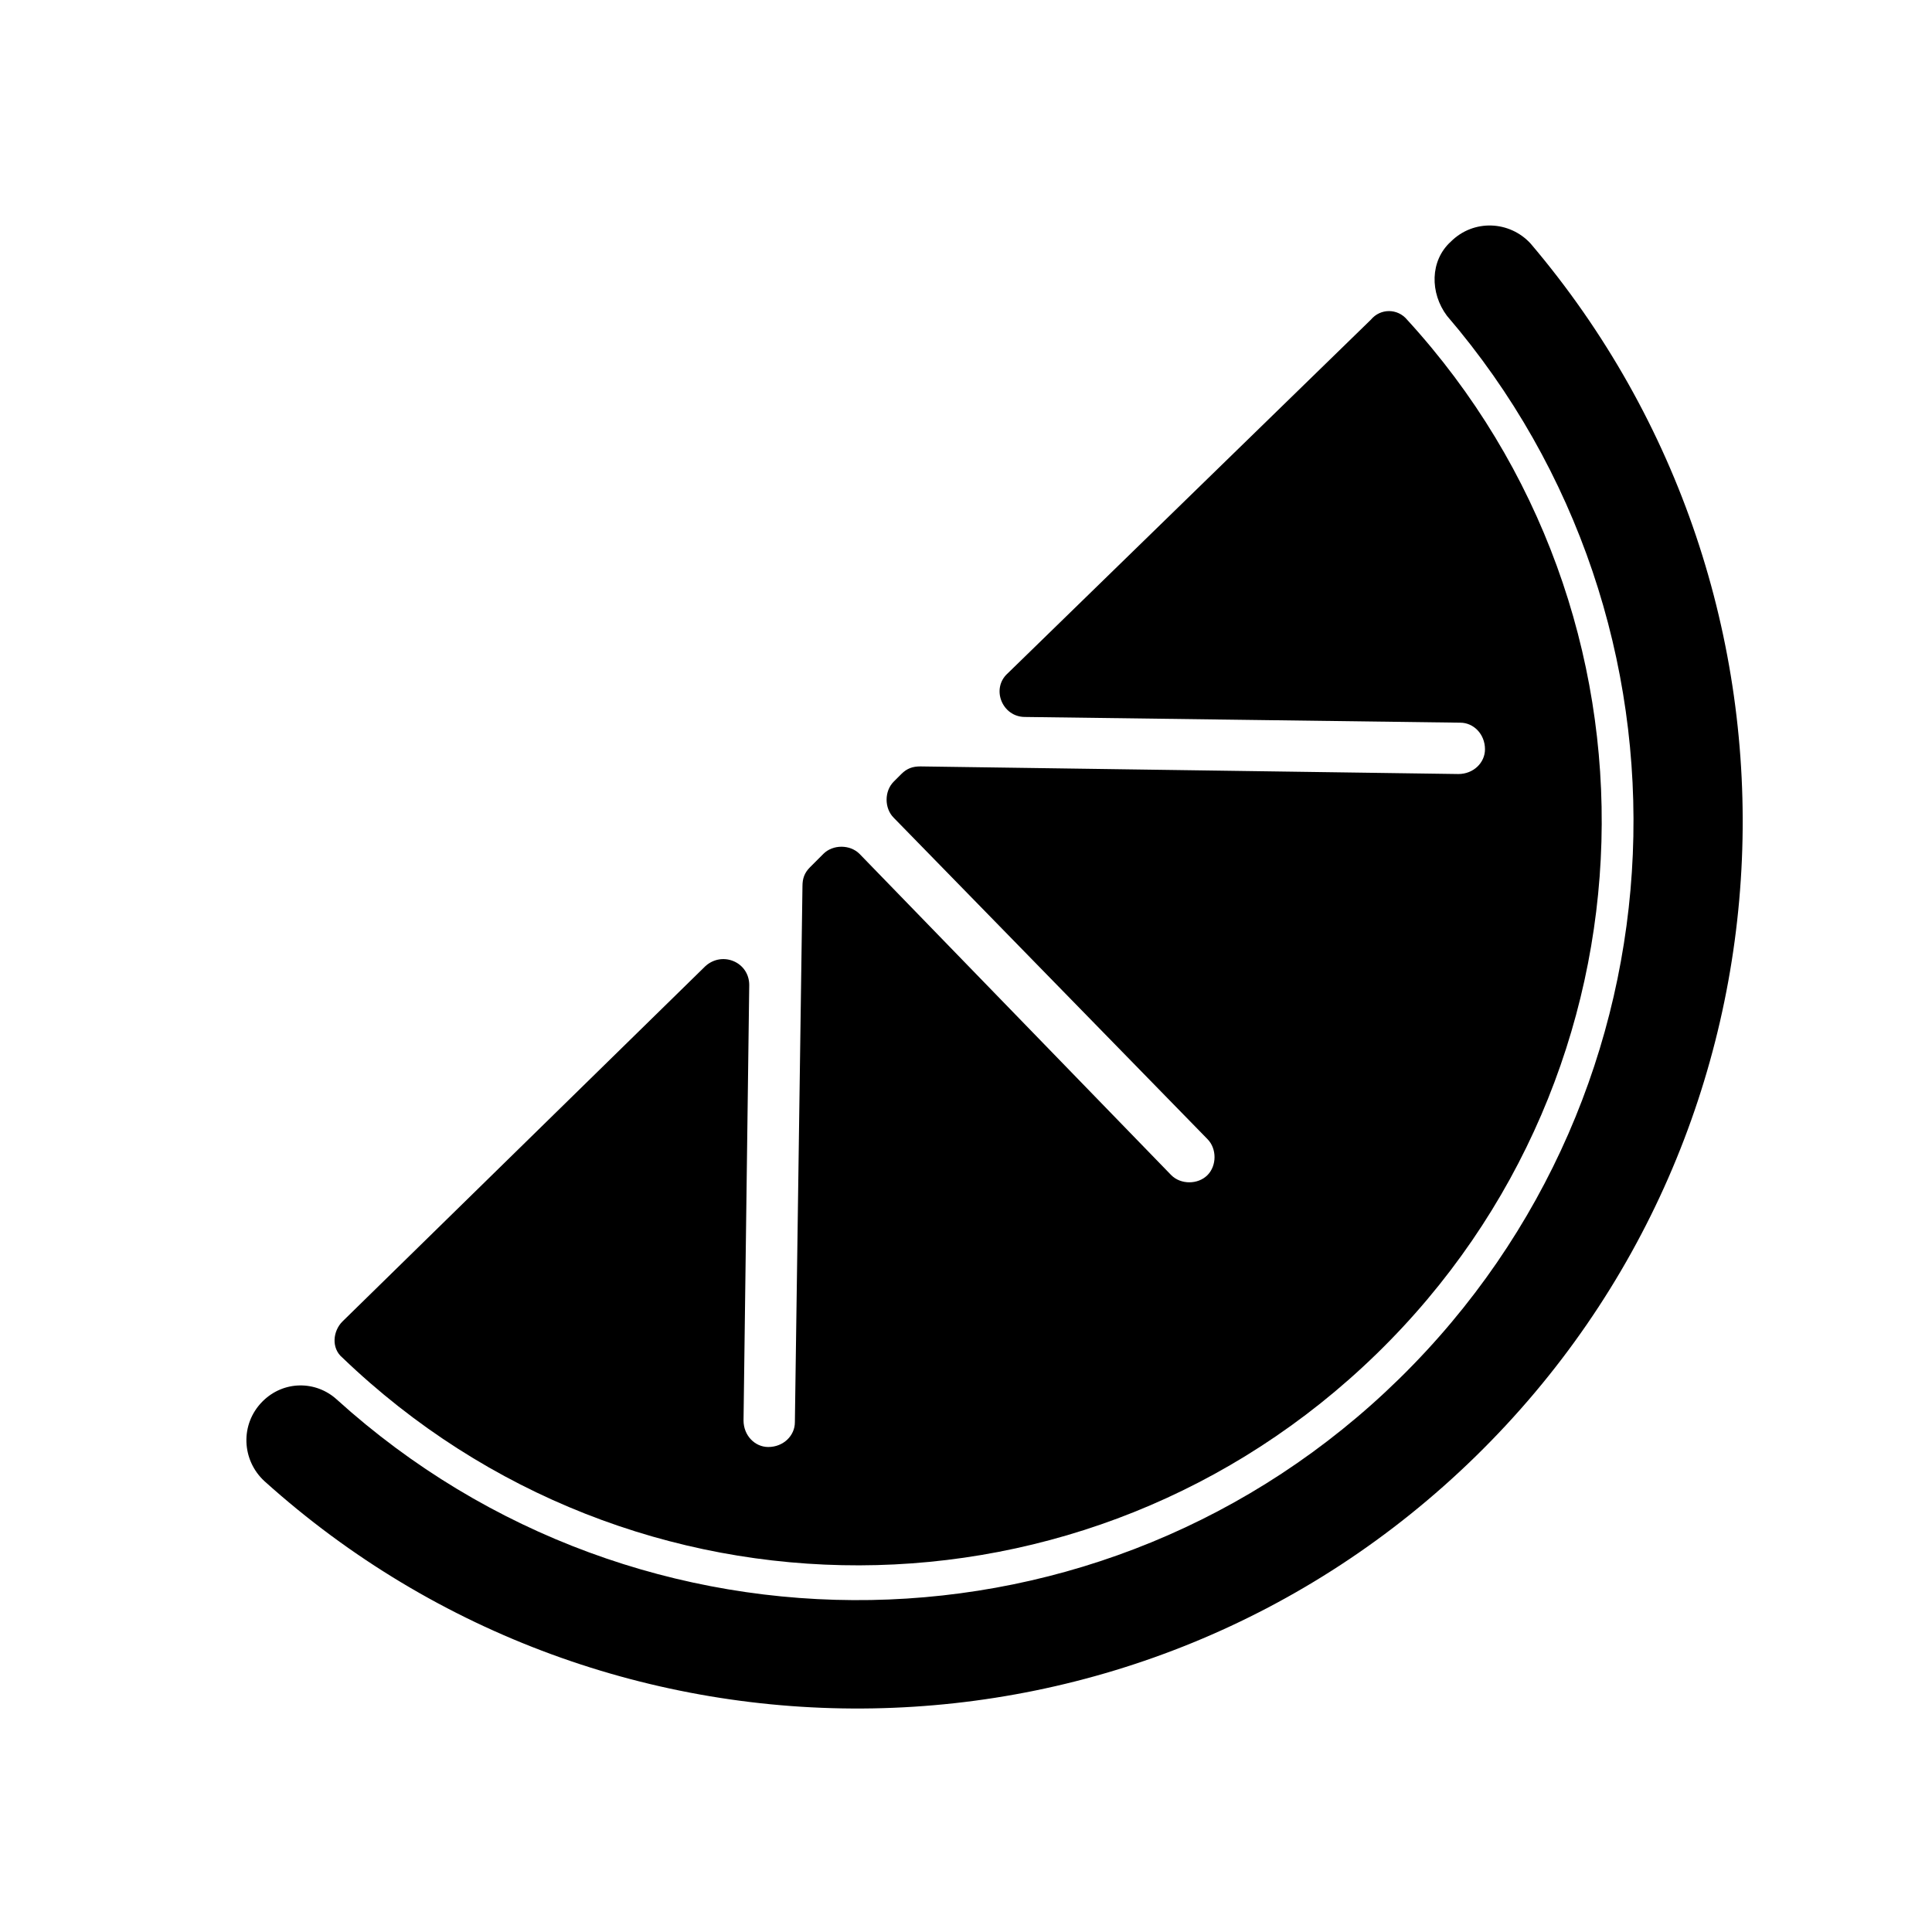 <?xml version="1.0" encoding="UTF-8"?>
<!-- Uploaded to: ICON Repo, www.iconrepo.com, Generator: ICON Repo Mixer Tools -->
<svg fill="#000000" width="800px" height="800px" version="1.1" viewBox="144 144 512 512" xmlns="http://www.w3.org/2000/svg">
 <g>
  <path d="m528.47 208.05c-5.543 5.039-5.543 13.602-1.008 19.648 70.031 81.617 65.496 205.05-12.594 281.63-78.09 76.578-201.52 78.09-281.63 5.543-5.543-5.039-14.105-5.039-19.648 0.504-6.047 6.047-5.543 15.617 0.504 21.16 91.191 82.121 231.75 80.609 320.93-6.551 89.176-87.156 94.211-227.72 14.609-321.43-5.539-6.047-15.113-6.551-21.16-0.504z"/>
  <path d="m508.82 502.78c76.582-74.566 79.602-195.98 8.062-274.07-2.519-3.023-7.055-3.023-9.574 0l-96.227 93.707c-4.535 4.031-1.512 11.586 4.535 11.586l115.37 1.516c3.527 0 6.551 3.023 6.551 7.055 0 3.527-3.023 6.551-7.055 6.551l-142.58-2.016c-2.016 0-3.527 0.504-5.039 2.016l-2.016 2.016c-2.519 2.519-2.519 7.055 0 9.574l83.129 85.145c2.519 2.519 2.519 7.055 0 9.574s-7.055 2.519-9.574 0l-82.621-85.152c-2.519-2.519-7.055-2.519-9.574 0l-3.527 3.527c-1.512 1.512-2.016 3.023-2.016 5.039l-2.012 142.07c0 3.527-3.023 6.551-7.055 6.551-3.527 0-6.551-3.023-6.551-7.055l1.512-115.37c0-6.047-7.055-9.07-11.586-5.039l-96.227 94.211c-2.519 2.519-3.023 7.055 0 9.574 76.578 73.555 197.49 73.555 274.07-1.008z"/>
 </g>
</svg>